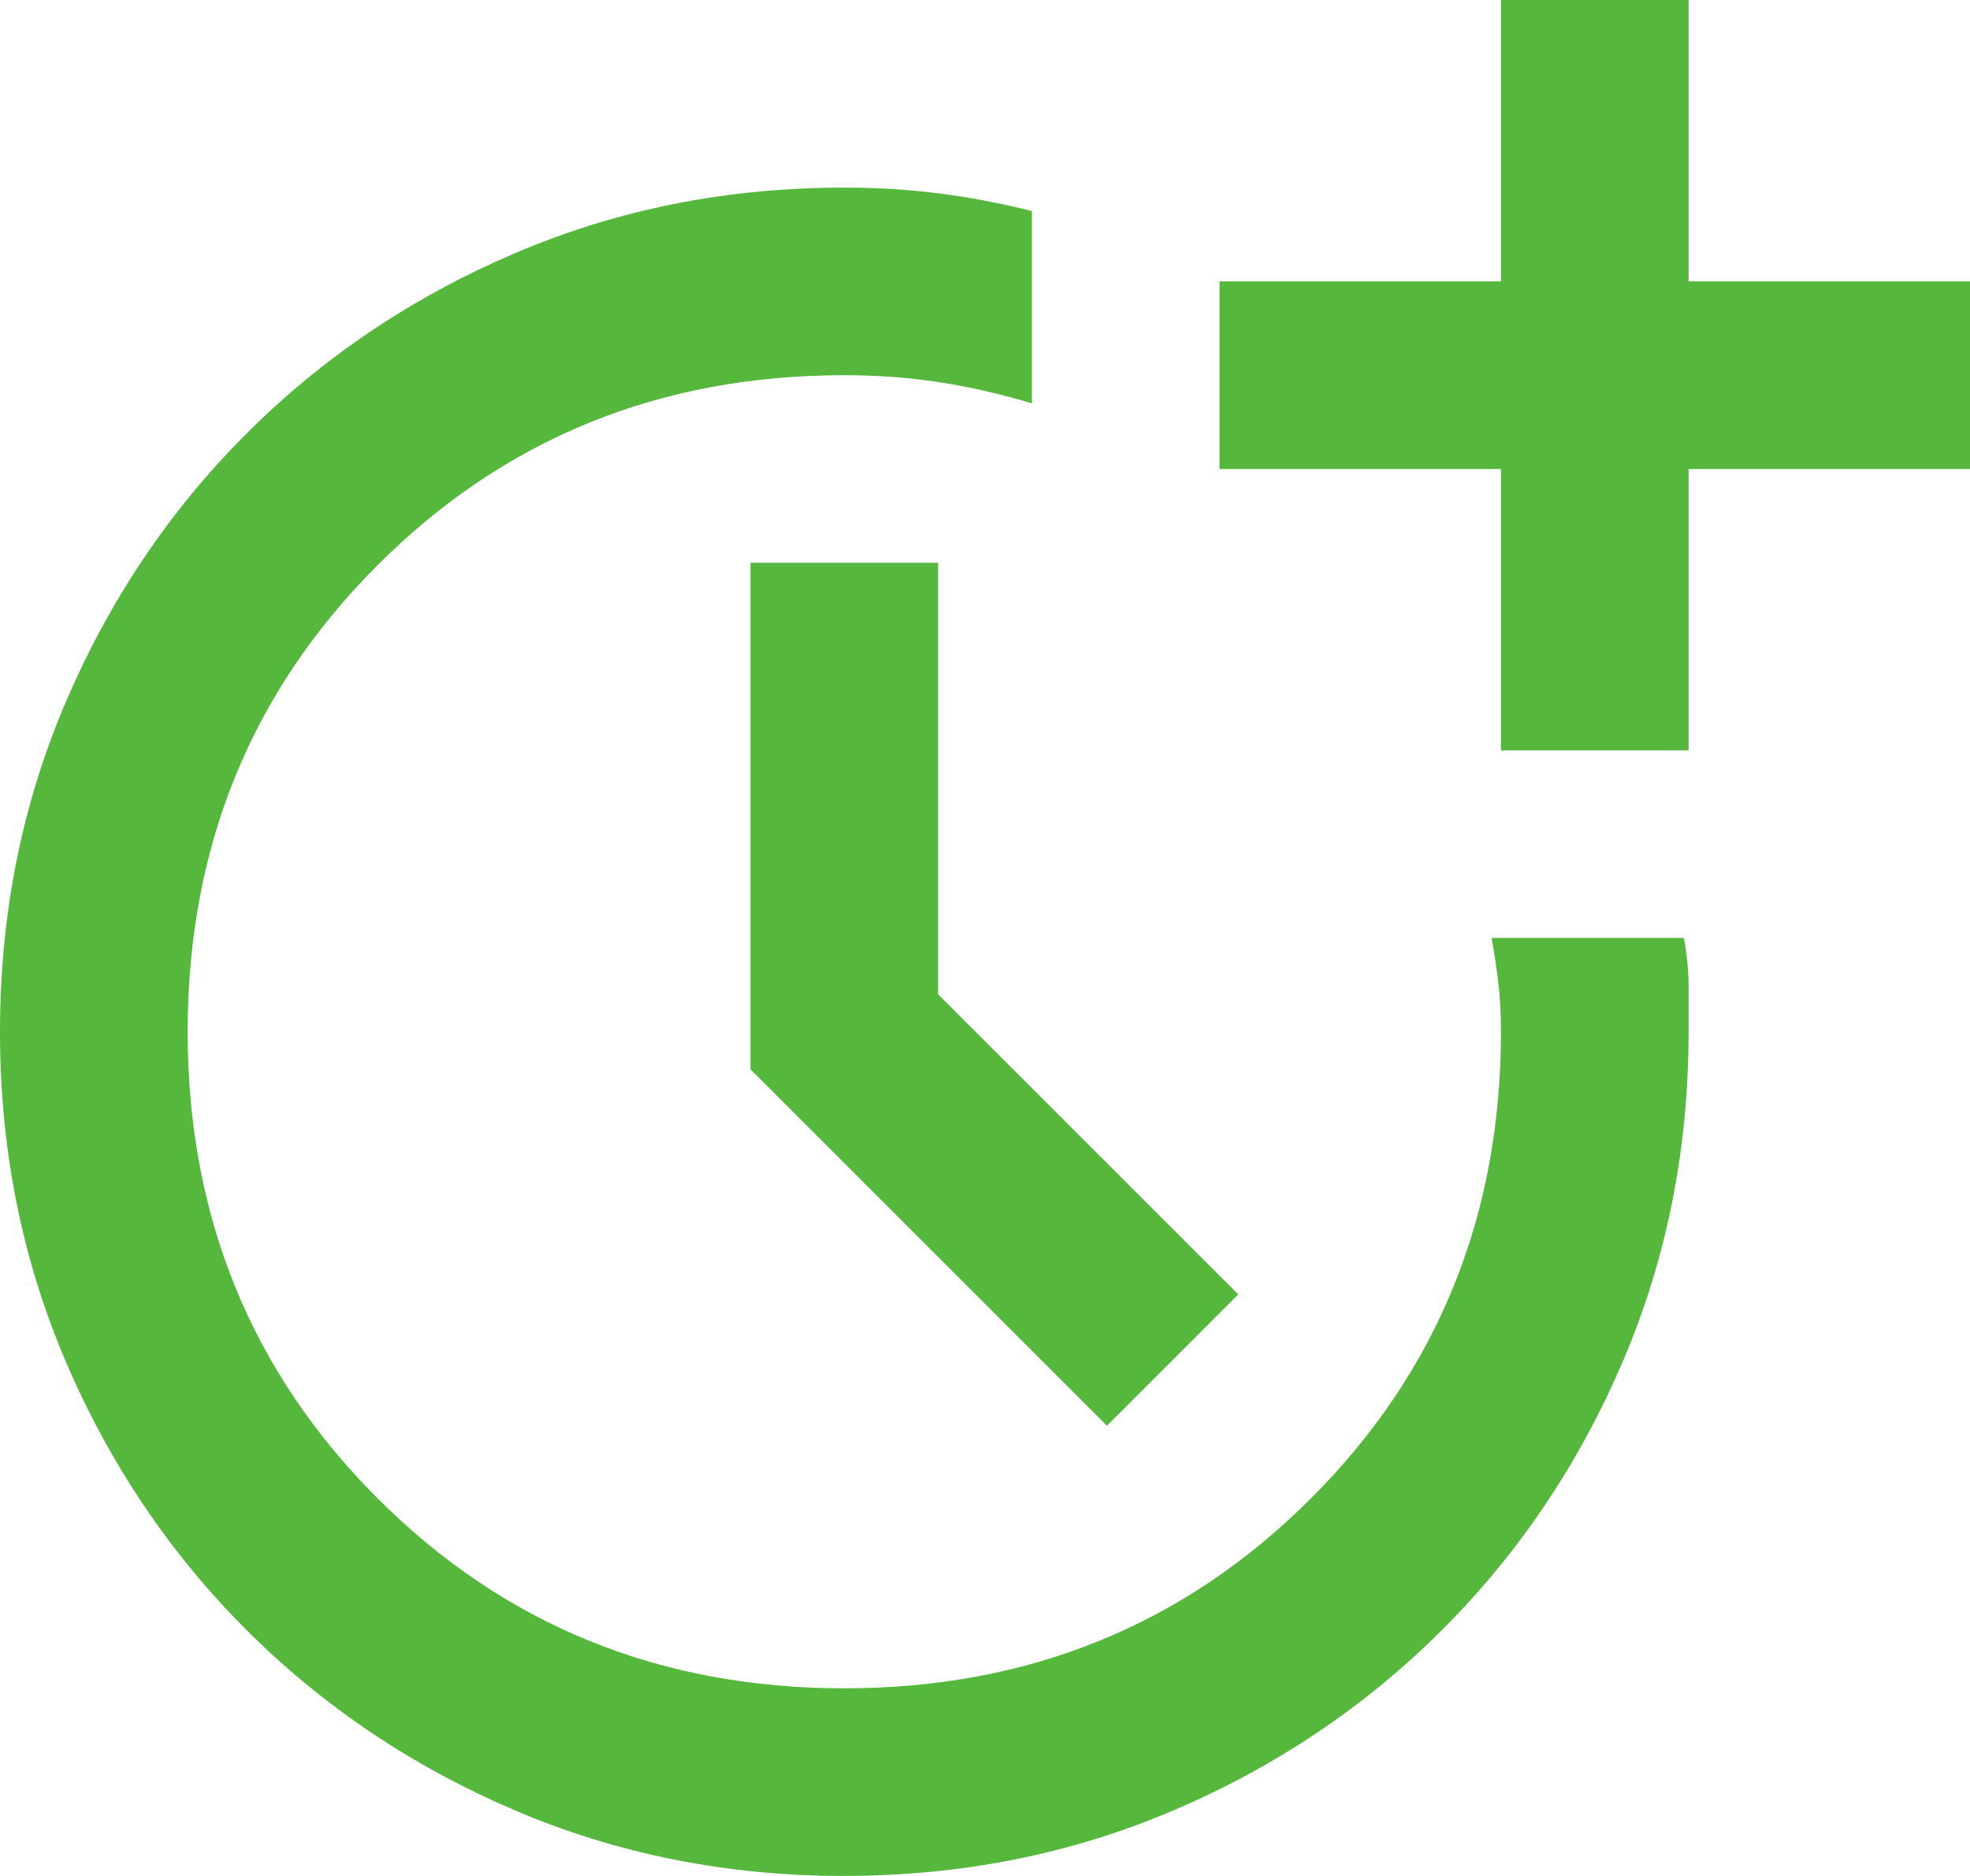 <svg xmlns="http://www.w3.org/2000/svg" viewBox="0 0 525 500"><path d="M225 500c-31.25 0-60.52-5.83-87.81-17.5s-51.15-27.71-71.56-48.12c-20.42-20.42-36.46-44.27-48.13-71.56C5.83 335.52 0 306.25 0 275s5.83-60.52 17.5-87.81 27.71-51.15 48.13-71.56c20.42-20.42 44.27-36.46 71.56-48.13C164.48 55.83 193.75 50 225 50c8.75 0 17.19.52 25.31 1.56 8.12 1.04 16.35 2.6 24.69 4.69v51.25c-8.33-2.5-16.56-4.37-24.69-5.63-8.13-1.25-16.56-1.87-25.31-1.87-49.17 0-90.62 16.87-124.37 50.62s-50.62 75.21-50.62 124.37 16.87 90.63 50.62 124.37c33.75 33.75 75.21 50.63 124.37 50.63s90.63-16.88 124.37-50.63C383.12 365.61 400 324.15 400 274.99c0-4.58-.21-8.75-.63-12.5-.42-3.75-1.04-7.92-1.87-12.5h51.25c.83 4.58 1.25 8.75 1.25 12.5v12.5c0 31.25-5.83 60.52-17.5 87.81s-27.71 51.15-48.13 71.56c-20.42 20.42-44.27 36.46-71.56 48.12-27.29 11.67-56.56 17.5-87.81 17.5Zm70-120-95-95V150h50v115l80 80-35 35Zm105-180v-75h-75V75h75V0h50v75h75v50h-75v75h-50Z" style="fill:#55b83c"/></svg>